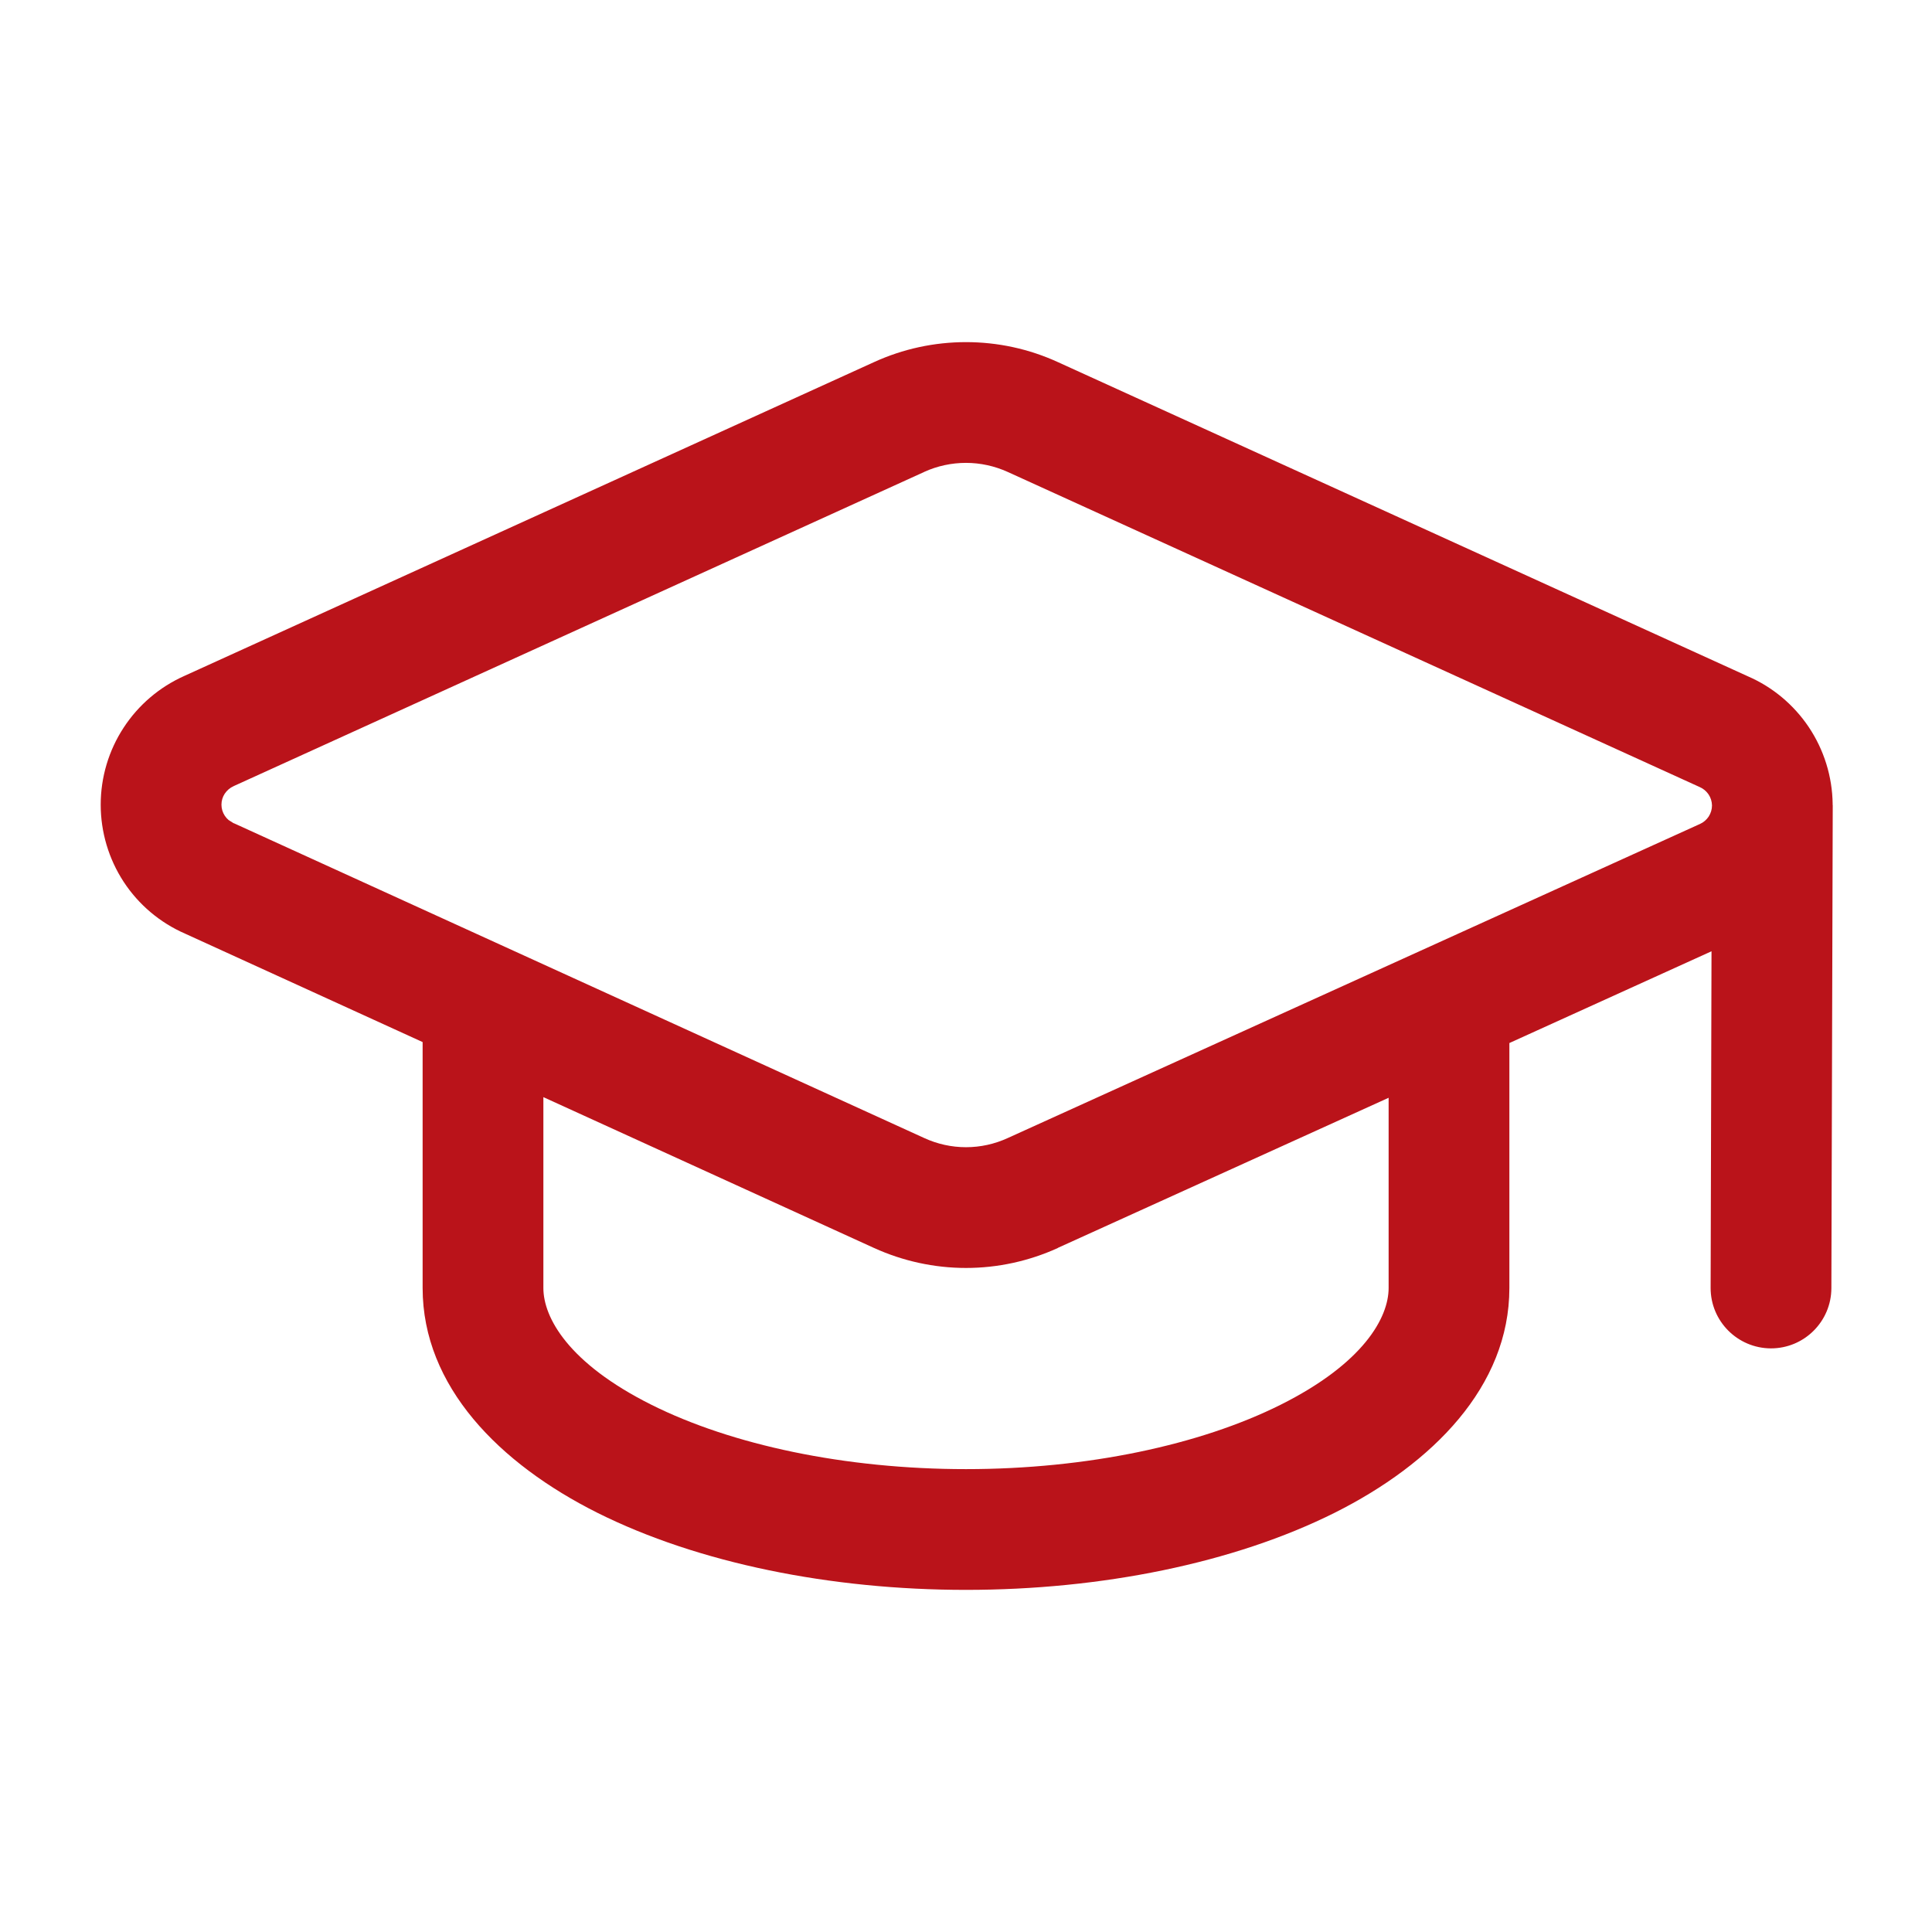 <svg xmlns="http://www.w3.org/2000/svg" width="24" height="24" viewBox="0 0 24 24" fill="none"><path d="M17.25 13.637L13.14 15.502L13.141 15.503C12.783 15.666 12.394 15.751 12 15.751C11.606 15.751 11.217 15.666 10.858 15.503L6.75 13.629V16C6.75 16.367 7.06 16.935 8.093 17.451C9.09 17.949 10.495 18.25 12 18.25C13.505 18.25 14.91 17.949 15.907 17.451C16.939 16.935 17.25 16.367 17.25 16V13.637ZM18.75 16C18.75 17.223 17.796 18.183 16.578 18.793C15.325 19.419 13.678 19.75 12 19.75C10.322 19.75 8.675 19.419 7.422 18.793C6.204 18.183 5.25 17.223 5.25 16V12.945L2.299 11.598C1.987 11.462 1.722 11.238 1.536 10.954C1.35 10.669 1.251 10.336 1.251 9.996C1.251 9.656 1.35 9.323 1.536 9.039C1.72 8.757 1.982 8.534 2.289 8.397L10.858 4.498C11.217 4.334 11.606 4.25 12 4.25C12.394 4.25 12.783 4.334 13.141 4.498L21.712 8.401C22.019 8.534 22.28 8.752 22.467 9.029C22.658 9.313 22.762 9.647 22.766 9.989C22.766 9.992 22.765 9.995 22.765 9.998L22.767 9.999L22.75 16.002C22.749 16.416 22.412 16.751 21.998 16.75C21.584 16.748 21.249 16.412 21.25 15.998L21.261 11.817L18.75 12.957V16ZM2.751 9.996C2.751 10.044 2.765 10.092 2.792 10.133C2.805 10.153 2.821 10.171 2.84 10.187L2.9 10.225L2.911 10.229L11.481 14.137C11.644 14.212 11.821 14.251 12 14.251C12.179 14.251 12.356 14.212 12.519 14.137L21.11 10.239L21.117 10.236C21.162 10.216 21.2 10.183 21.227 10.142C21.253 10.101 21.267 10.053 21.267 10.005C21.266 9.956 21.251 9.908 21.224 9.868C21.196 9.827 21.157 9.795 21.112 9.776C21.105 9.773 21.097 9.77 21.09 9.766L12.519 5.863C12.356 5.789 12.179 5.75 12 5.75C11.821 5.75 11.644 5.788 11.481 5.862L11.48 5.863L2.91 9.762L2.9 9.767C2.856 9.787 2.819 9.819 2.792 9.859C2.765 9.9 2.751 9.947 2.751 9.996Z" fill="#BA131A"></path></svg>